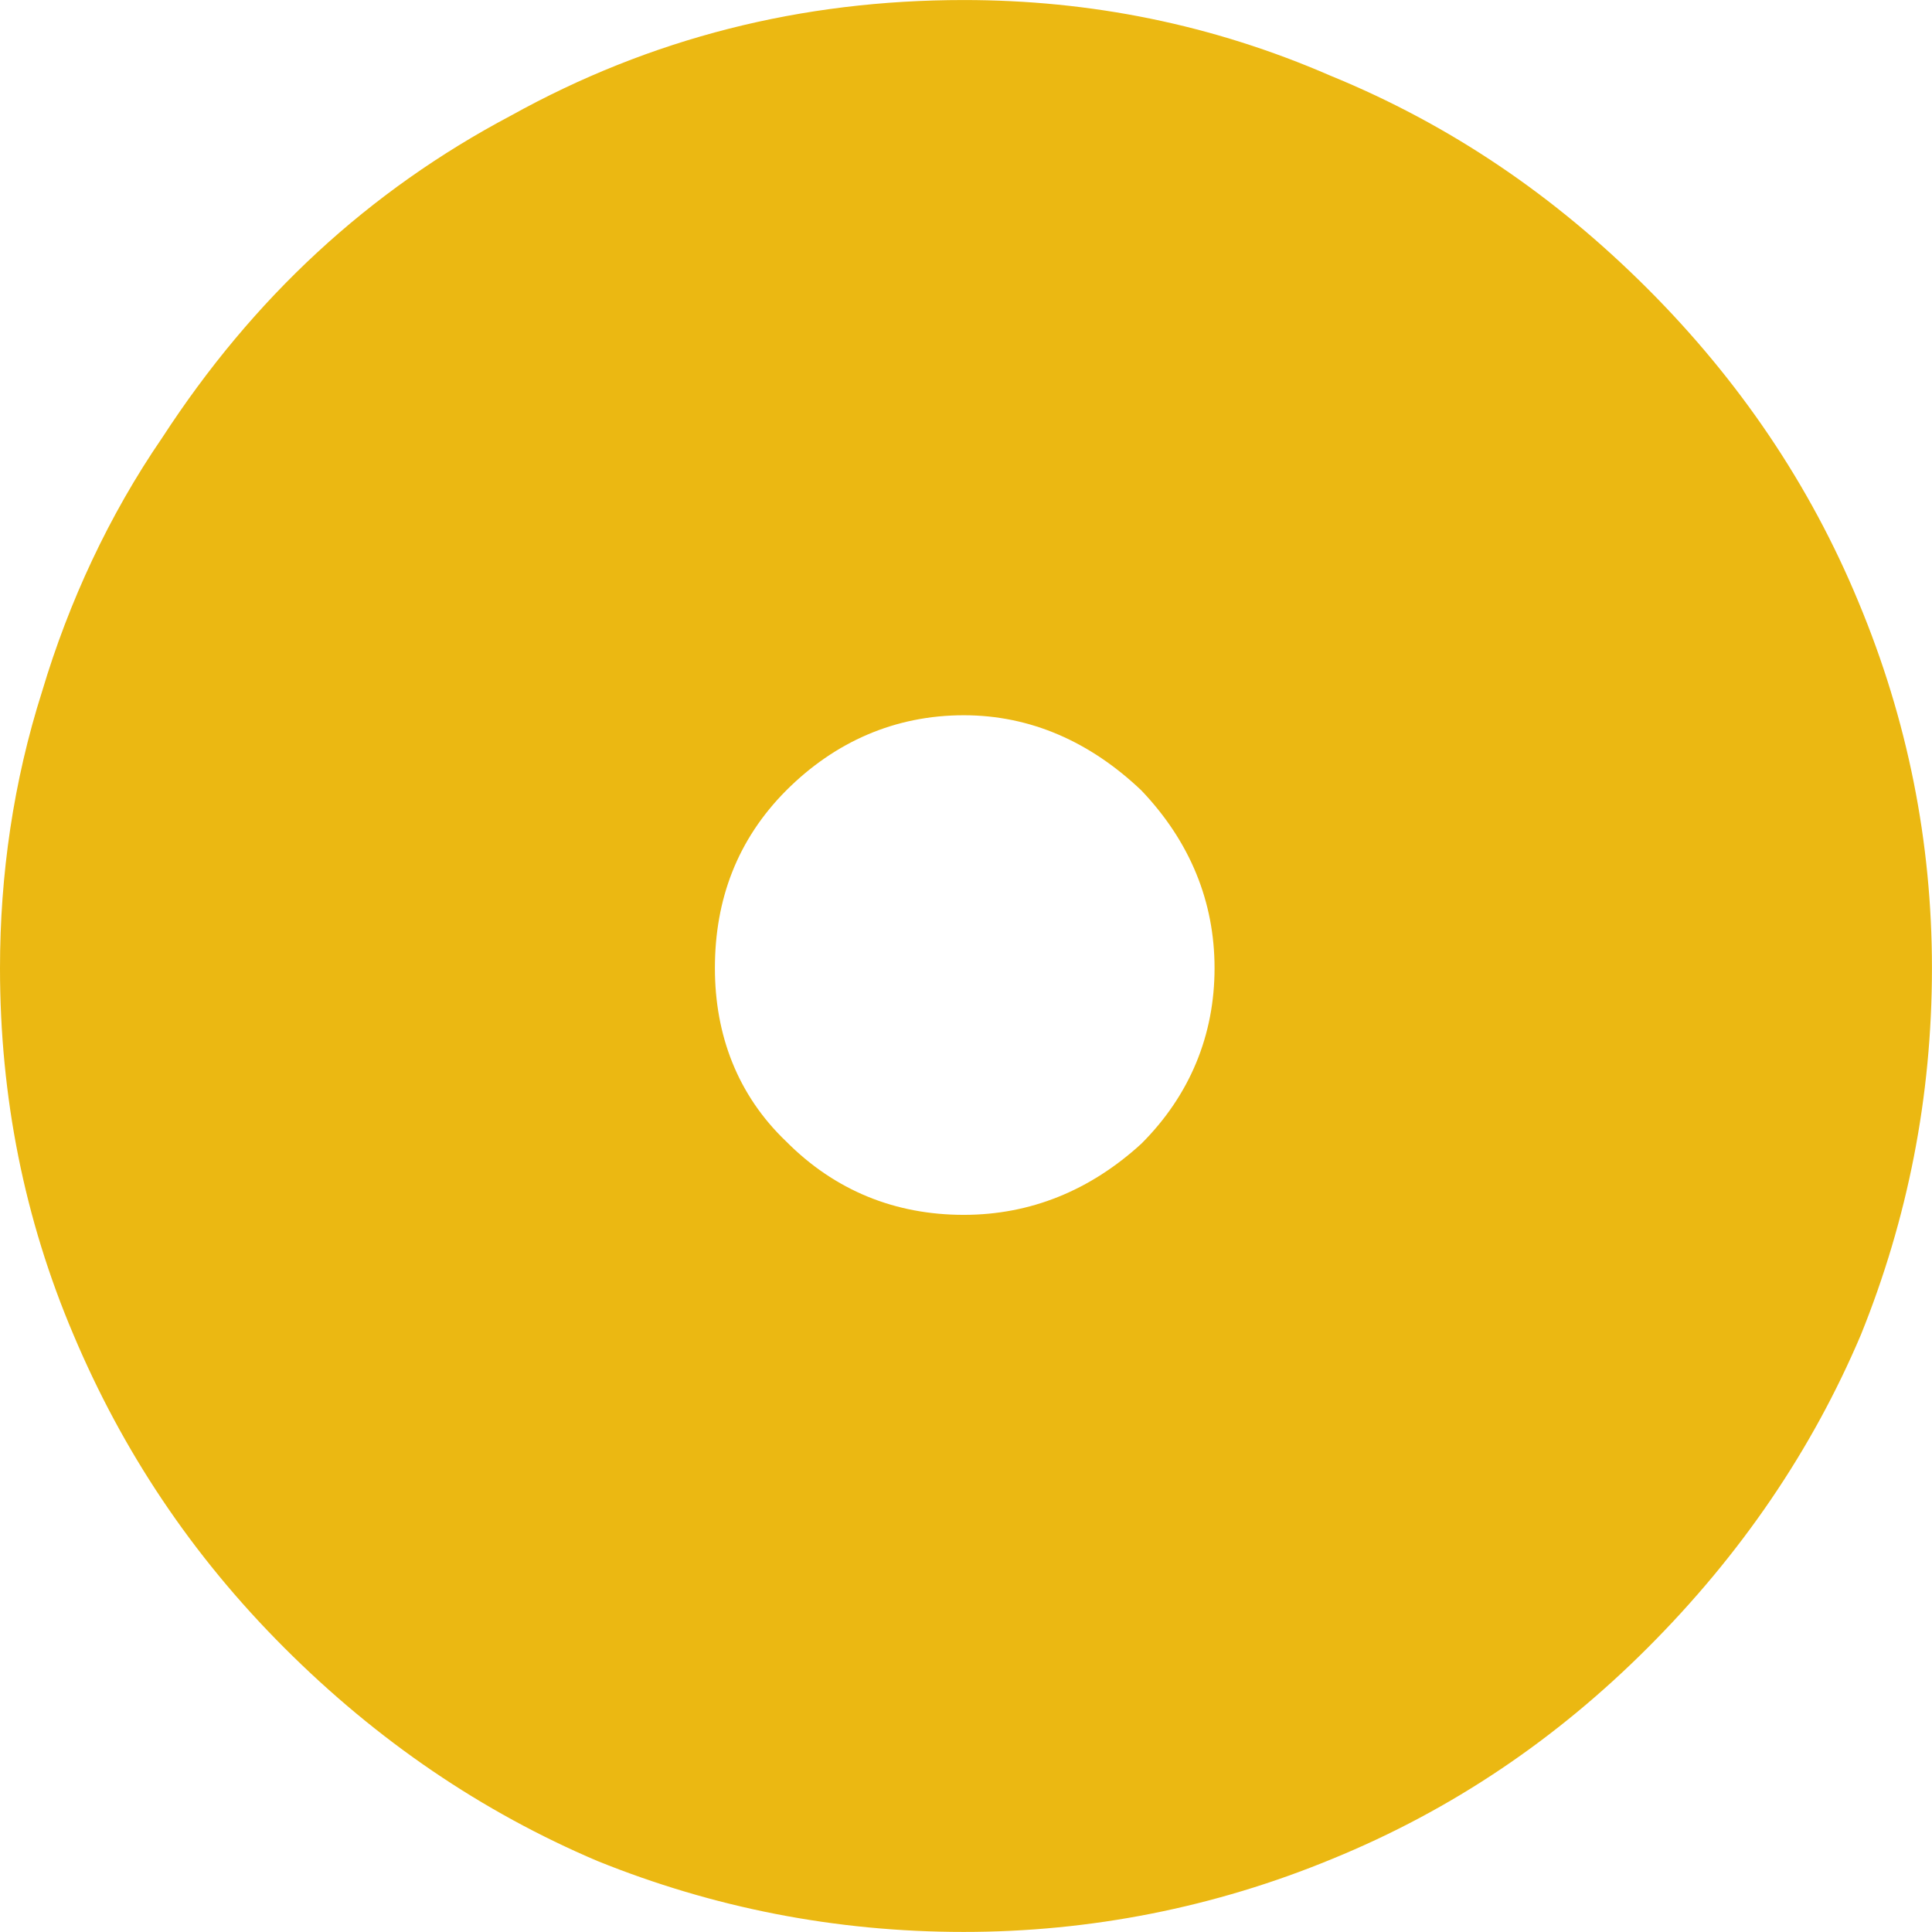 <?xml version="1.0" encoding="UTF-8" standalone="no"?>
<!DOCTYPE svg PUBLIC "-//W3C//DTD SVG 1.1//EN" "http://www.w3.org/Graphics/SVG/1.1/DTD/svg11.dtd">
<svg width="100%" height="100%" viewBox="0 0 256 256" version="1.1" xmlns="http://www.w3.org/2000/svg" xmlns:xlink="http://www.w3.org/1999/xlink" xml:space="preserve" xmlns:serif="http://www.serif.com/" style="fill-rule:evenodd;clip-rule:evenodd;stroke-linejoin:round;stroke-miterlimit:2;">
    <rect id="Artboard1" x="0" y="0" width="256" height="256" style="fill:none;"/>
    <g id="Artboard11" serif:id="Artboard1">
        <g transform="matrix(2.601,0,0,2.601,0,127.713)">
            <path d="M0,0.219C0,-4.526 0.676,-9.271 2.153,-13.906C3.505,-18.43 5.546,-22.845 8.265,-26.805C12.899,-33.938 18.776,-39.374 26.021,-43.208C33.152,-47.168 40.836,-49.1 49.1,-49.1C55.541,-49.1 61.765,-47.859 67.766,-45.251C73.877,-42.752 79.188,-39.139 83.934,-34.394C88.584,-29.743 92.197,-24.433 94.68,-18.43C97.178,-12.444 98.421,-6.222 98.421,0.219C98.421,6.787 97.178,13.009 94.806,18.886C92.308,24.777 88.694,30.088 83.934,34.848C79.3,39.483 73.987,43.097 67.876,45.595C61.874,48.077 55.541,49.319 49.1,49.319C42.533,49.319 36.31,48.077 30.435,45.705C24.558,43.207 19.232,39.593 14.488,34.848C9.726,30.088 6.223,24.777 3.739,18.886C1.242,13.009 0,6.787 0,0.219M36.42,0.219C36.42,3.613 37.567,6.677 40.051,9.049C42.533,11.547 45.596,12.788 49.1,12.788C52.494,12.788 55.541,11.547 58.149,9.16C60.633,6.677 61.874,3.613 61.874,0.219C61.874,-3.159 60.633,-6.222 58.149,-8.831C55.541,-11.313 52.494,-12.664 49.1,-12.664C45.596,-12.664 42.533,-11.313 40.051,-8.831C37.567,-6.333 36.42,-3.285 36.42,0.219" style="fill:rgb(235,184,18);"/>
        </g>
    </g>
</svg>
